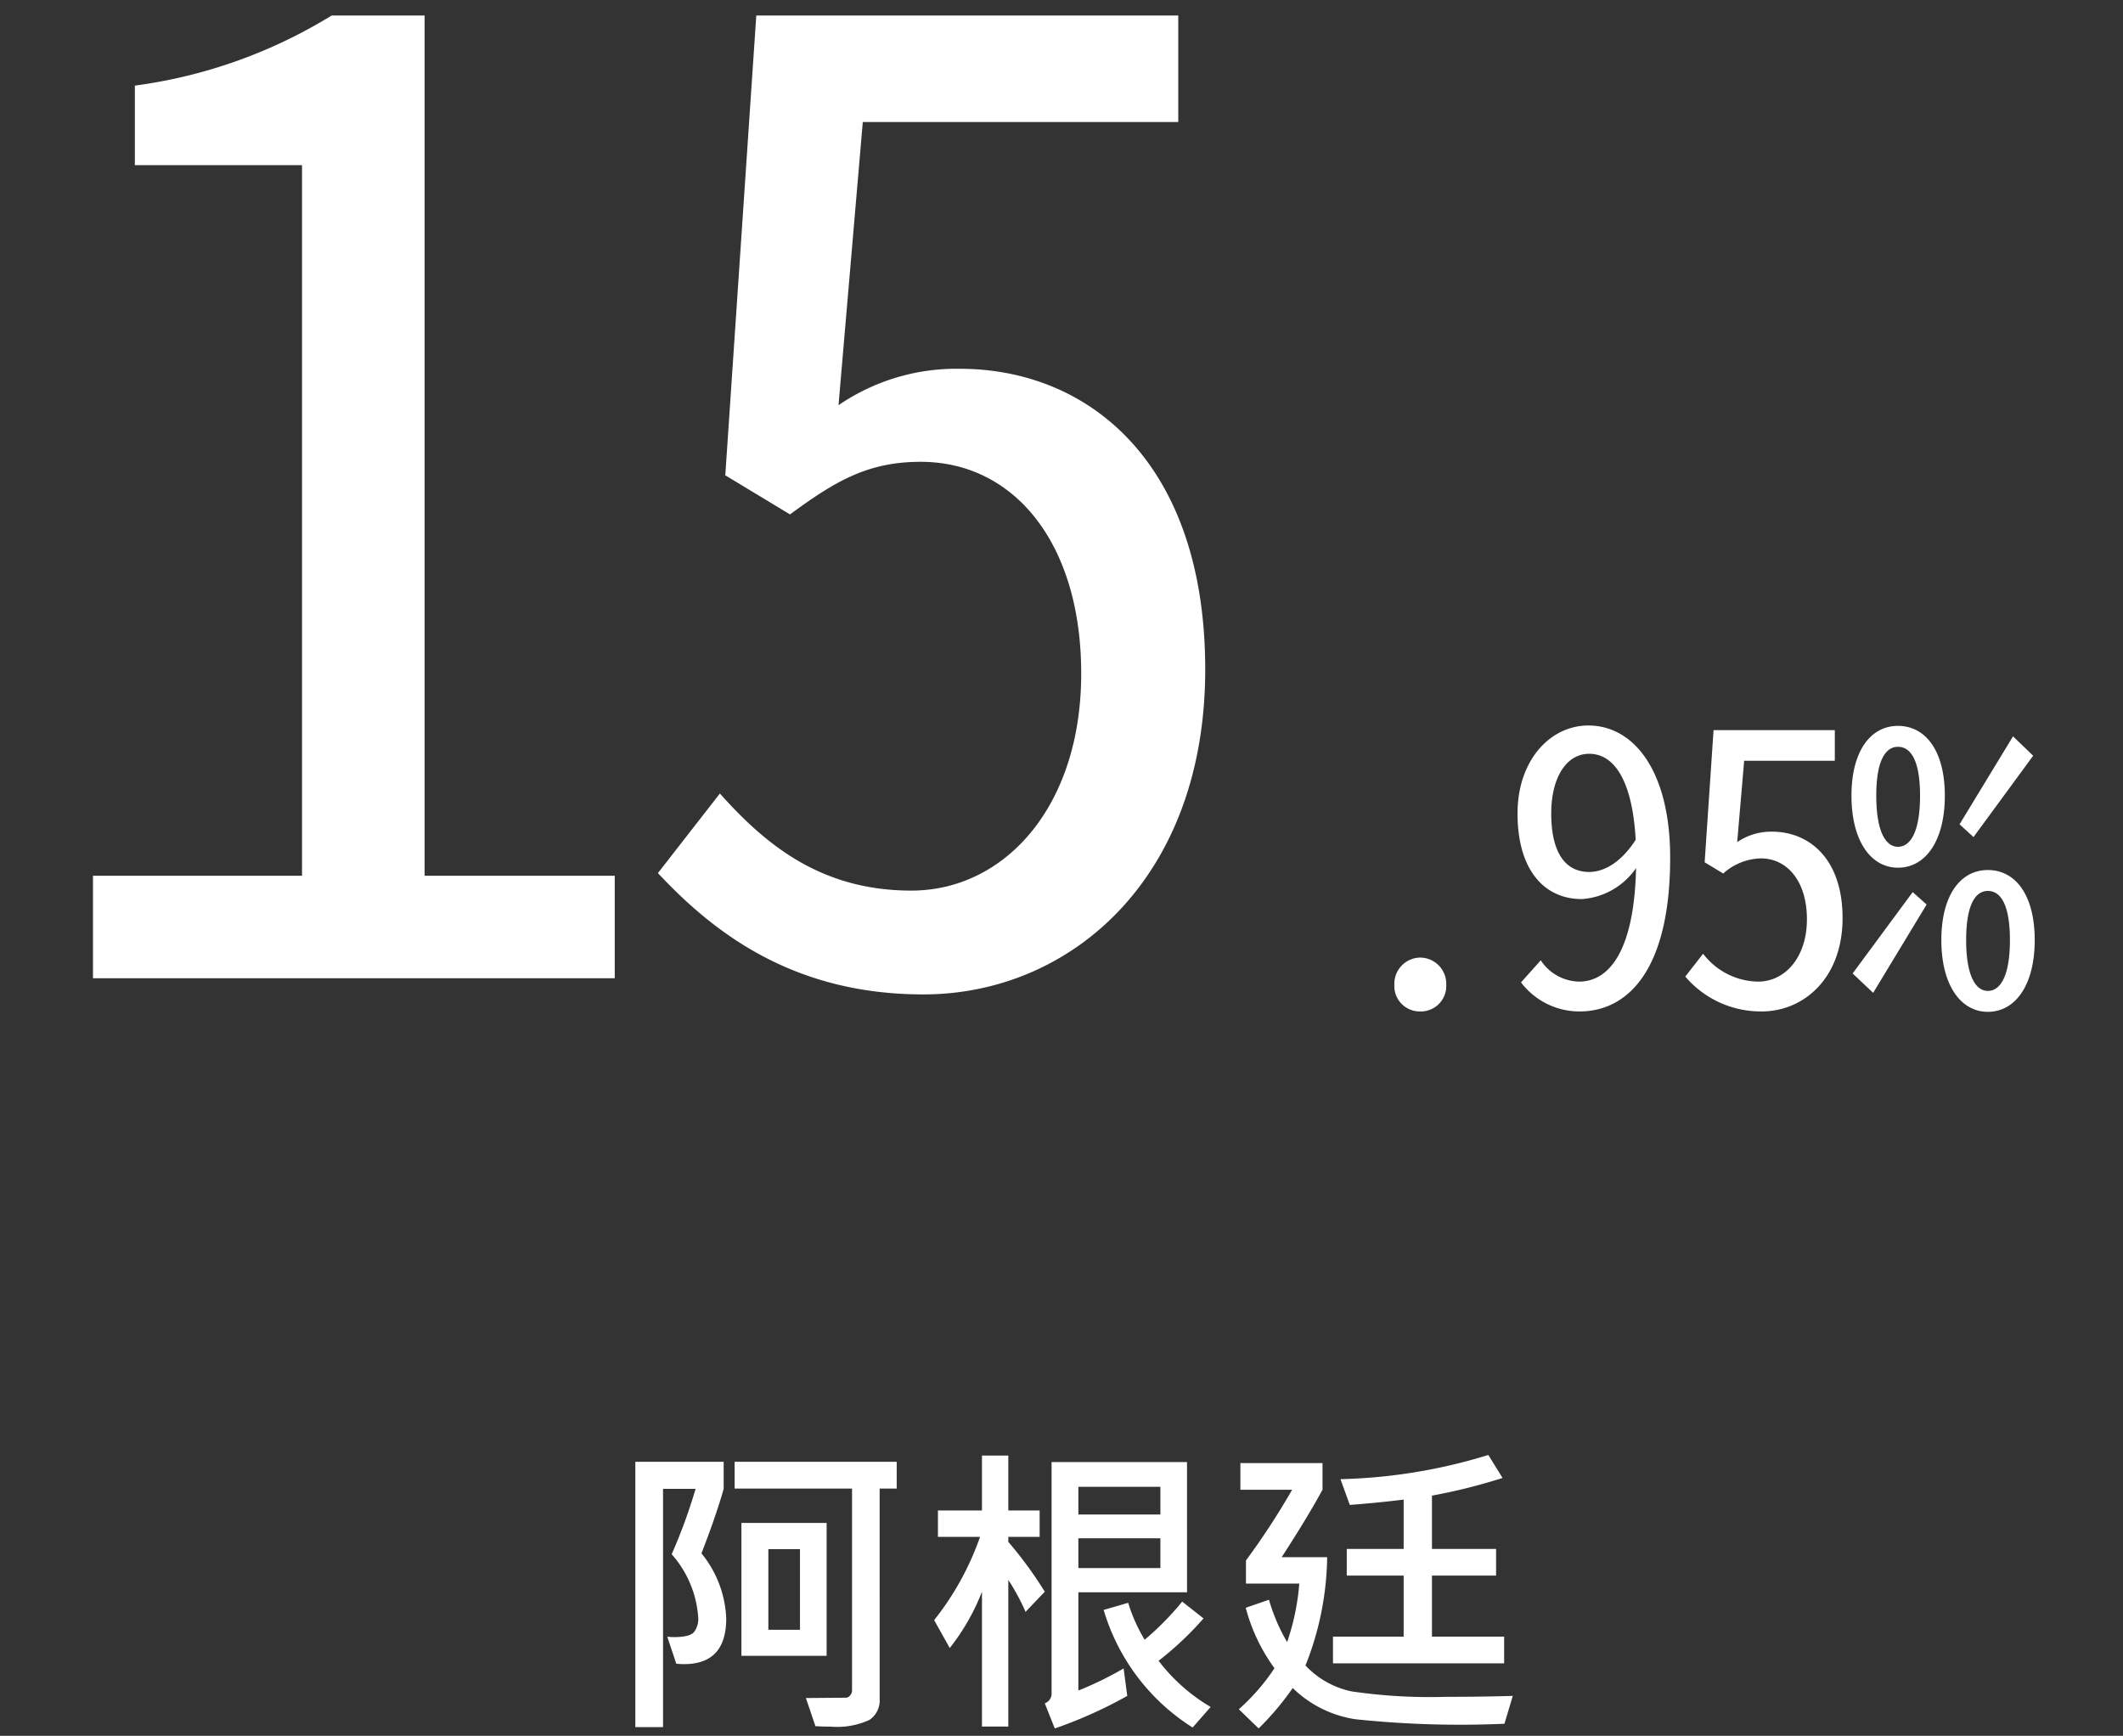 <svg xmlns="http://www.w3.org/2000/svg" xmlns:xlink="http://www.w3.org/1999/xlink" viewBox="0 0 137 112">
  <rect x="0" y="0" width="137" height="112" fill="#333333" stroke="none"/>
  <defs>
    <style>
      .cls-1 {
        clip-path: url(#clip-pic12-3);
      }

      .cls-2 {
        fill: #fff;
      }

      .cls-3 {
        fill: rgba(255,255,255,0);
      }
    </style>
    <clipPath id="clip-pic12-3">
      <rect width="137" height="112"/>
    </clipPath>
  </defs>
  <g id="pic12-3" class="cls-1">
    <rect class="cls-3" width="137" height="112"/>
    <g id="Group_1104" data-name="Group 1104" transform="translate(-0.295)">
      <path id="Path_996" data-name="Path 996" class="cls-2" d="M-35.67,0H-2V-6.612H-14.268V-62.118h-6a32.373,32.373,0,0,1-12.7,4.524v5.133h10.788V-6.612H-35.67ZM17.922,1.044c9.483,0,18.183-7.482,18.183-20.967,0-13.4-7.569-19.4-15.834-19.4a13.46,13.46,0,0,0-7.83,2.349l1.566-18.27H34.365v-6.873H7.134l-2,29.667,4.176,2.523c2.958-2.175,5.046-3.393,8.439-3.393,6,0,10.353,5.22,10.353,13.659,0,8.613-4.959,14.007-10.962,14.007-5.829,0-9.4-2.958-12.354-6.264l-4,5.133C4.524-2.784,9.657,1.044,17.922,1.044Z" transform="translate(41.965 63.118)"/>
      <path id="Path_997" data-name="Path 997" class="cls-2" d="M-16.875.3A1.641,1.641,0,0,0-15.2-1.425a1.693,1.693,0,0,0-1.675-1.75,1.693,1.693,0,0,0-1.675,1.75A1.641,1.641,0,0,0-16.875.3Zm10.9-9c-1.575,0-2.45-1.3-2.45-3.775,0-2.35,1-3.85,2.45-3.85,1.7,0,2.8,1.9,3,5.55C-3.975-9.225-5.1-8.7-5.975-8.7Zm-4.4,7.125A4.731,4.731,0,0,0-6.6.3C-3.45.3-.75-2.425-.75-9.625c0-5.6-2.35-8.525-5.275-8.525-2.475,0-4.575,2.25-4.575,5.675,0,3.65,1.725,5.525,4.15,5.525a4.631,4.631,0,0,0,3.5-2c-.125,5.5-1.825,7.325-3.675,7.325A3.031,3.031,0,0,1-9.1-3ZM5.15.3c2.725,0,5.225-2.15,5.225-6.025,0-3.85-2.175-5.575-4.55-5.575a3.868,3.868,0,0,0-2.25.675l.45-5.25h5.85V-17.85H2.05L1.475-9.325l1.2.725A3.748,3.748,0,0,1,5.1-9.575c1.725,0,2.975,1.5,2.975,3.925,0,2.475-1.425,4.025-3.15,4.025a4.543,4.543,0,0,1-3.55-1.8L.225-1.95A6.405,6.405,0,0,0,5.15.3Zm8.8-9.275c1.775,0,3.025-1.725,3.025-4.65,0-2.9-1.25-4.5-3.025-4.5-1.75,0-3,1.6-3,4.5C10.95-10.7,12.2-8.975,13.95-8.975Zm0-1.35c-.8,0-1.4-1-1.4-3.3,0-2.275.6-3.15,1.4-3.15.825,0,1.425.875,1.425,3.15C15.375-11.325,14.775-10.325,13.95-10.325ZM19.75.325c1.775,0,3.025-1.725,3.025-4.625,0-2.925-1.25-4.525-3.025-4.525-1.75,0-3,1.6-3,4.525C16.75-1.4,18,.325,19.75.325Zm0-1.35c-.8,0-1.4-1-1.4-3.275,0-2.3.6-3.175,1.4-3.175.825,0,1.425.875,1.425,3.175C21.175-2.025,20.575-1.025,19.75-1.025ZM12.35-.9,15.8-6.6l-.9-.8L11.025-2.15Zm9.025-16.55-3.45,5.675.9.825,3.85-5.25Z" transform="translate(108.823 64.961)"/>
    </g>
    <path id="Path_998" data-name="Path 998" class="cls-2" d="M28.521-14.355h-1.1V-.781A1.5,1.5,0,0,1,26.753.576a5,5,0,0,1-2.49.43q-.449,0-.986-.029L22.661-.84l2.578-.02a.363.363,0,0,0,.273-.146.47.47,0,0,0,.127-.312V-14.355H18.062v-1.729H28.521Zm-12.6,4.18a7.068,7.068,0,0,1,1.6,4.209q0,2.939-2.725,2.939a4.344,4.344,0,0,1-.5-.029L13.716-4.8a3.177,3.177,0,0,0,.43.029q1.074,0,1.323-.361a1.427,1.427,0,0,0,.249-.83A6.846,6.846,0,0,0,14-10.117a34.741,34.741,0,0,0,1.543-4.219h-2.1V1.035H11.655V-16.084h5.7v1.748Q16.87-12.617,15.923-10.176ZM24-3.564H18.5v-8.574H24ZM22.28-5.244v-5.2H20.239v5.2ZM38.077-7.7l-1.24,1.3a13.977,13.977,0,0,0-1.113-2.061V1h-1.7V-7.7a14.02,14.02,0,0,1-2.08,3.633l-1.006-1.8A18.335,18.335,0,0,0,33.9-11.24H31.182v-1.7h2.842v-3.545h1.7v3.545h2.021v1.7H35.723v.322A25.78,25.78,0,0,1,38.077-7.7Zm9.18.039H40.245v6.338a22.226,22.226,0,0,0,2.92-1.426L43.4-.977a28.738,28.738,0,0,1-4.678,2.1L38.077-.5a.652.652,0,0,0,.439-.625V-16.064h8.74Zm-1.719-5.02v-1.787H40.245v1.787Zm0,3.457v-1.924H40.245v1.924ZM48.78-.264,47.618,1.064a13.5,13.5,0,0,1-5.742-7.588l1.582-.459A10.656,10.656,0,0,0,44.522-4.6a18.514,18.514,0,0,0,2.422-2.461l1.377,1.084a20.65,20.65,0,0,1-2.9,2.734A11.69,11.69,0,0,0,48.78-.264ZM67.72-3.076H56.675V-4.8h4.561V-8.74H57.564v-1.719h3.672v-3.184q-1.748.215-3.477.342l-.6-1.66A35.06,35.06,0,0,0,66.7-16.523l.918,1.484A36.9,36.9,0,0,1,63.062-13.9v3.438H67.2V-8.74H63.062V-4.8H67.72Zm.557,2.1L67.74.82A64.682,64.682,0,0,1,58.106.527a7.372,7.372,0,0,1-4.028-2.012,18.332,18.332,0,0,1-2.2,2.607L50.6-.117A13.38,13.38,0,0,0,52.9-2.764a11.6,11.6,0,0,1-1.855-3.9l1.5-.518a11.8,11.8,0,0,0,1.172,2.734A15.333,15.333,0,0,0,54.5-8.223H51.06V-9.717a47.688,47.688,0,0,0,2.979-4.561H50.7V-16H56v1.719q-1,1.836-2.637,4.355H56.3A19.481,19.481,0,0,1,54.9-2.939a5.687,5.687,0,0,0,2.969,1.67,34.84,34.84,0,0,0,6.074.352Q66.275-.918,68.277-.977Z" transform="translate(29.344 110.401)"/>
  </g>
</svg>
